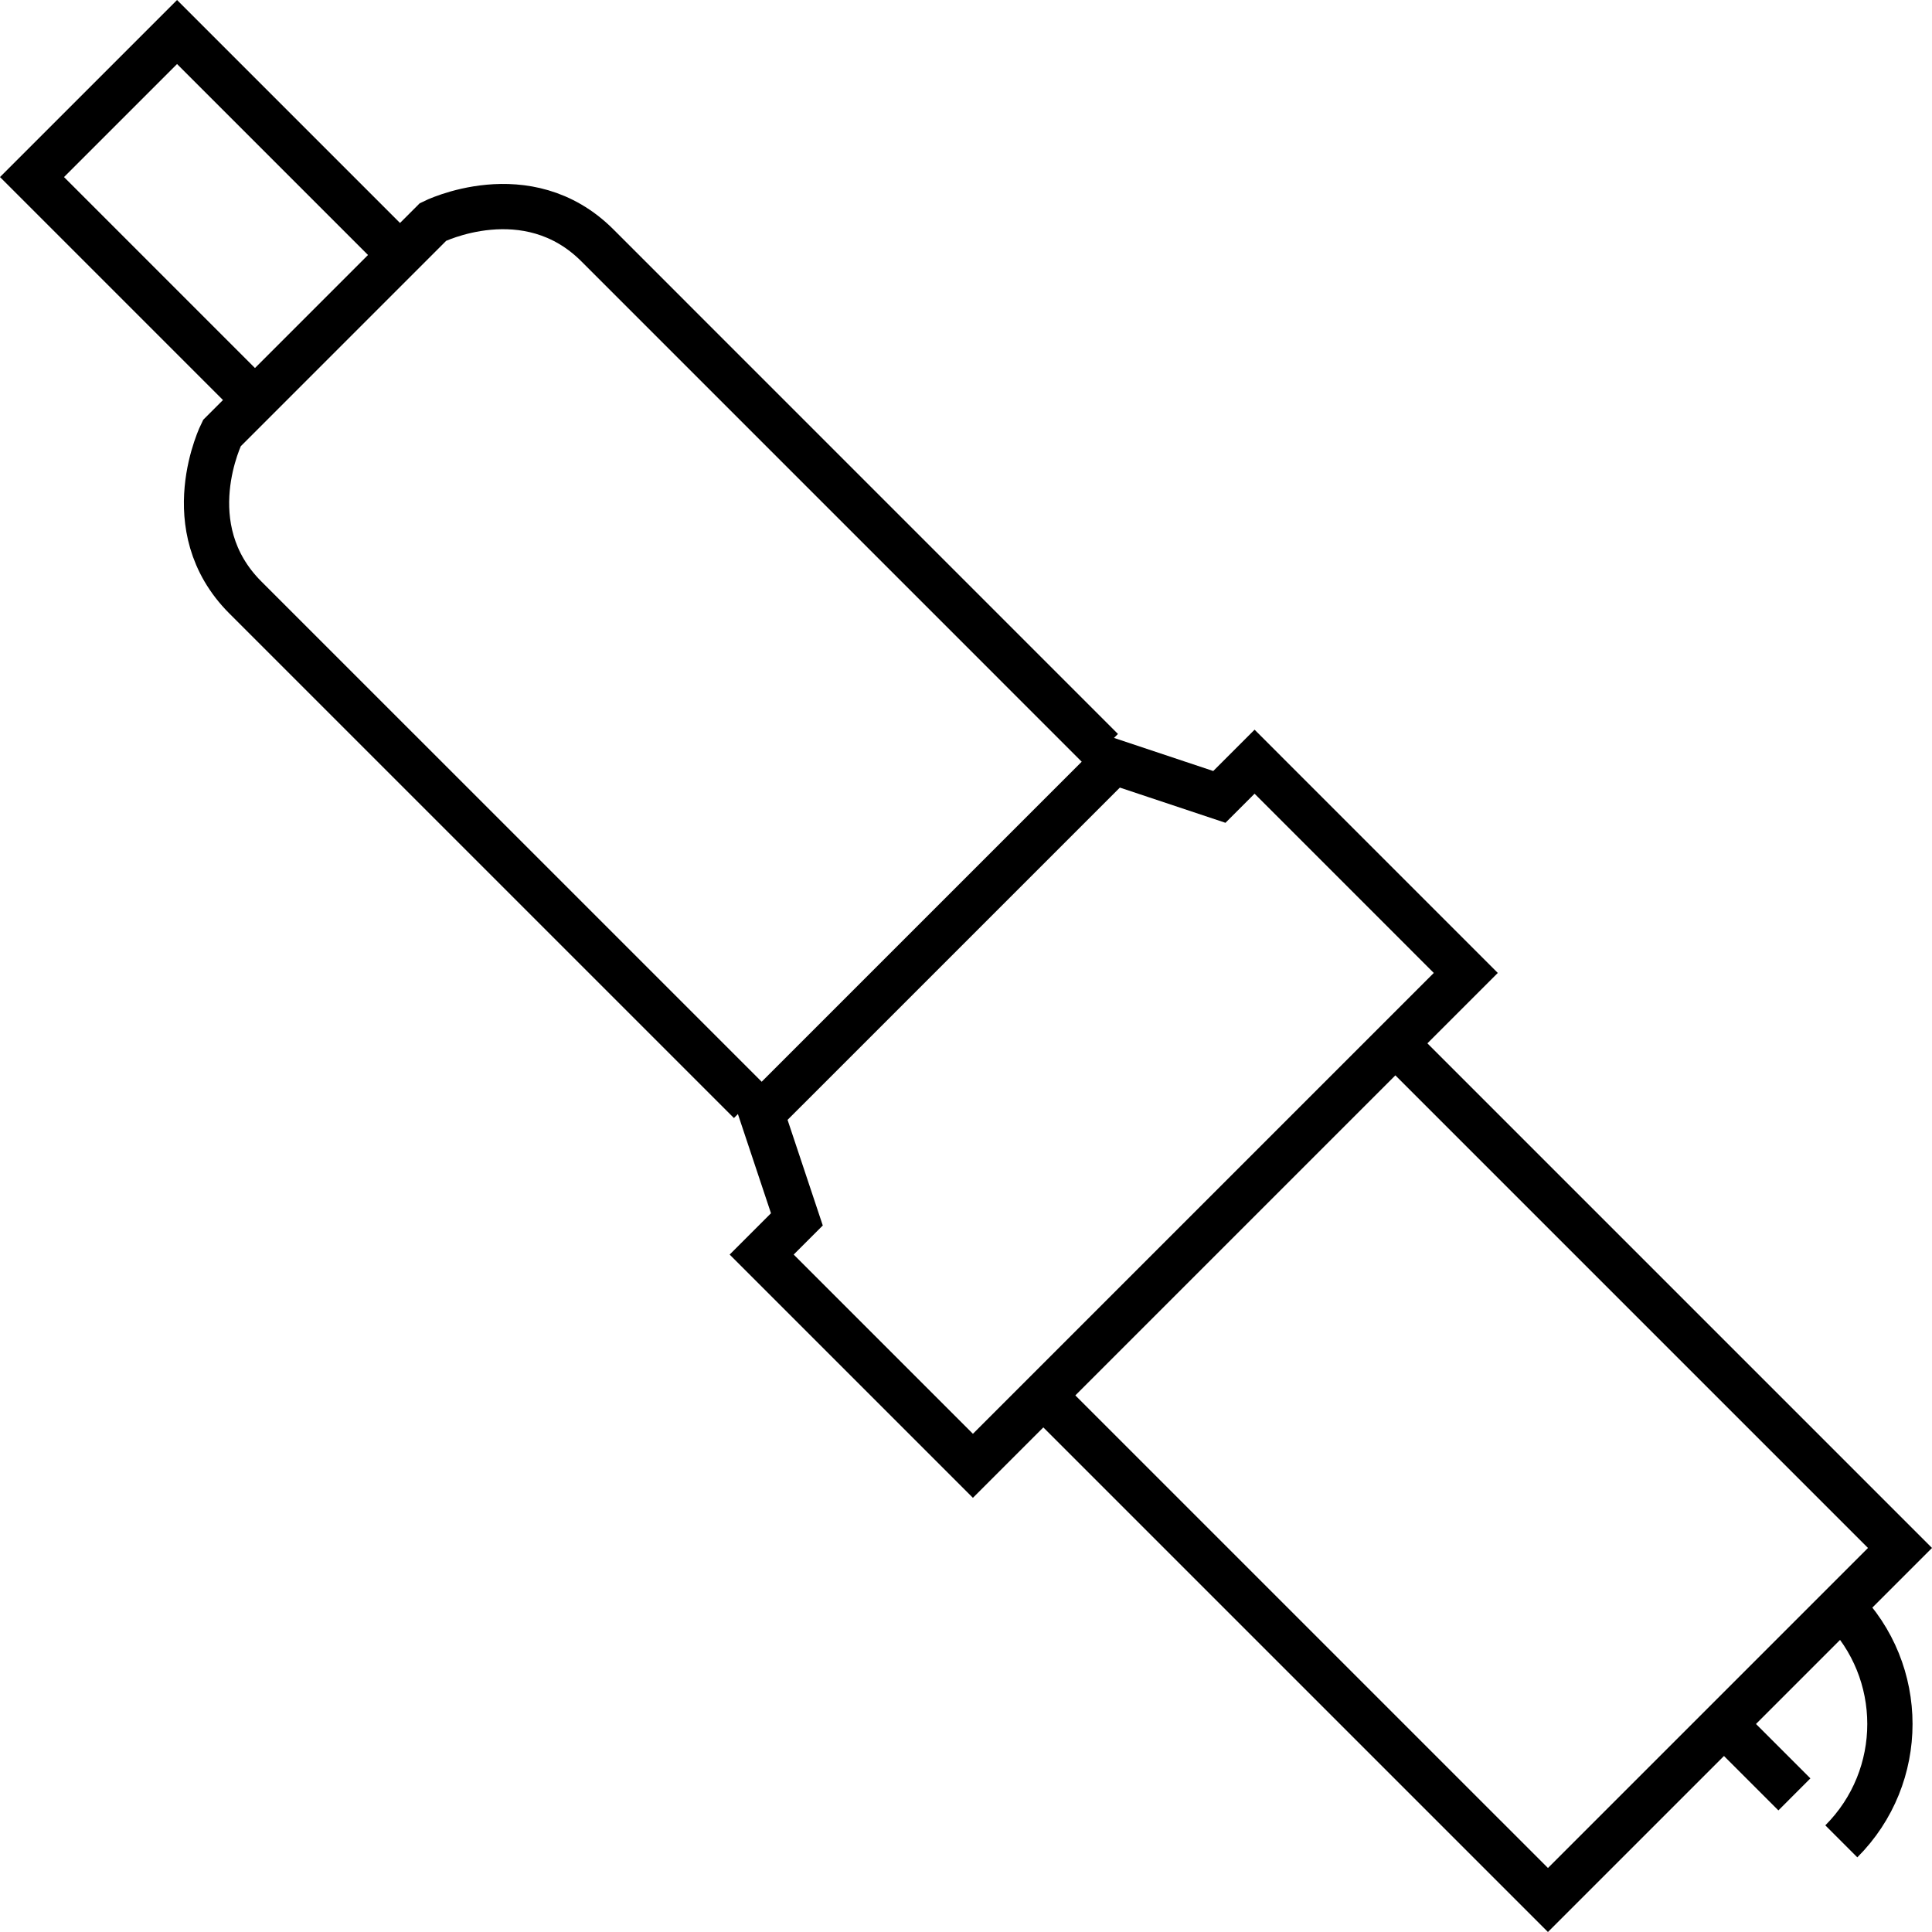 <?xml version="1.0" encoding="utf-8"?>
<!-- Generator: Adobe Illustrator 13.0.0, SVG Export Plug-In . SVG Version: 6.00 Build 14948)  -->
<!DOCTYPE svg PUBLIC "-//W3C//DTD SVG 1.1//EN" "http://www.w3.org/Graphics/SVG/1.1/DTD/svg11.dtd">
<svg version="1.1" id="Layer_1" xmlns="http://www.w3.org/2000/svg" xmlns:xlink="http://www.w3.org/1999/xlink" x="0px" y="0px"
	 width="128.042px" height="128.042px" viewBox="0 0 128.042 128.042" enable-background="new 0 0 128.042 128.042"
	 xml:space="preserve">
<g>
	<path fill="none" stroke="#000000" stroke-width="3" d="M122.032,106.479c4.293,4.293,4.295,11.26,0,15.555"/>
	<polyline fill="none" stroke="#000000" stroke-width="3" points="16.684,26.298 2.121,11.734 11.734,2.122 26.297,16.686 	"/>
	<path fill="none" stroke="#000000" stroke-width="3" d="M73.031,49.703c0,0-28.773-28.775-33.439-33.441
		c-4.667-4.666-10.889-1.556-10.889-1.556l-13.999,14c0,0-3.113,6.222,1.555,10.889c4.668,4.666,33.443,33.441,33.443,33.441"/>
	<polygon fill="none" stroke="#000000" stroke-width="3" points="80.812,80.813 97.144,64.481 83.146,50.481 80.812,52.815 
		73.813,50.481 62.146,62.147 50.479,73.813 52.813,80.813 50.479,83.146 64.479,97.146 	"/>
	<polyline fill="none" stroke="#000000" stroke-width="3" points="92.479,69.148 125.921,102.59 114.255,114.256 102.589,125.921 
		69.146,92.479 	"/>
	<line fill="none" stroke="#000000" stroke-width="3" x1="114.255" y1="114.256" x2="118.922" y2="118.922"/>
</g>
</svg>
